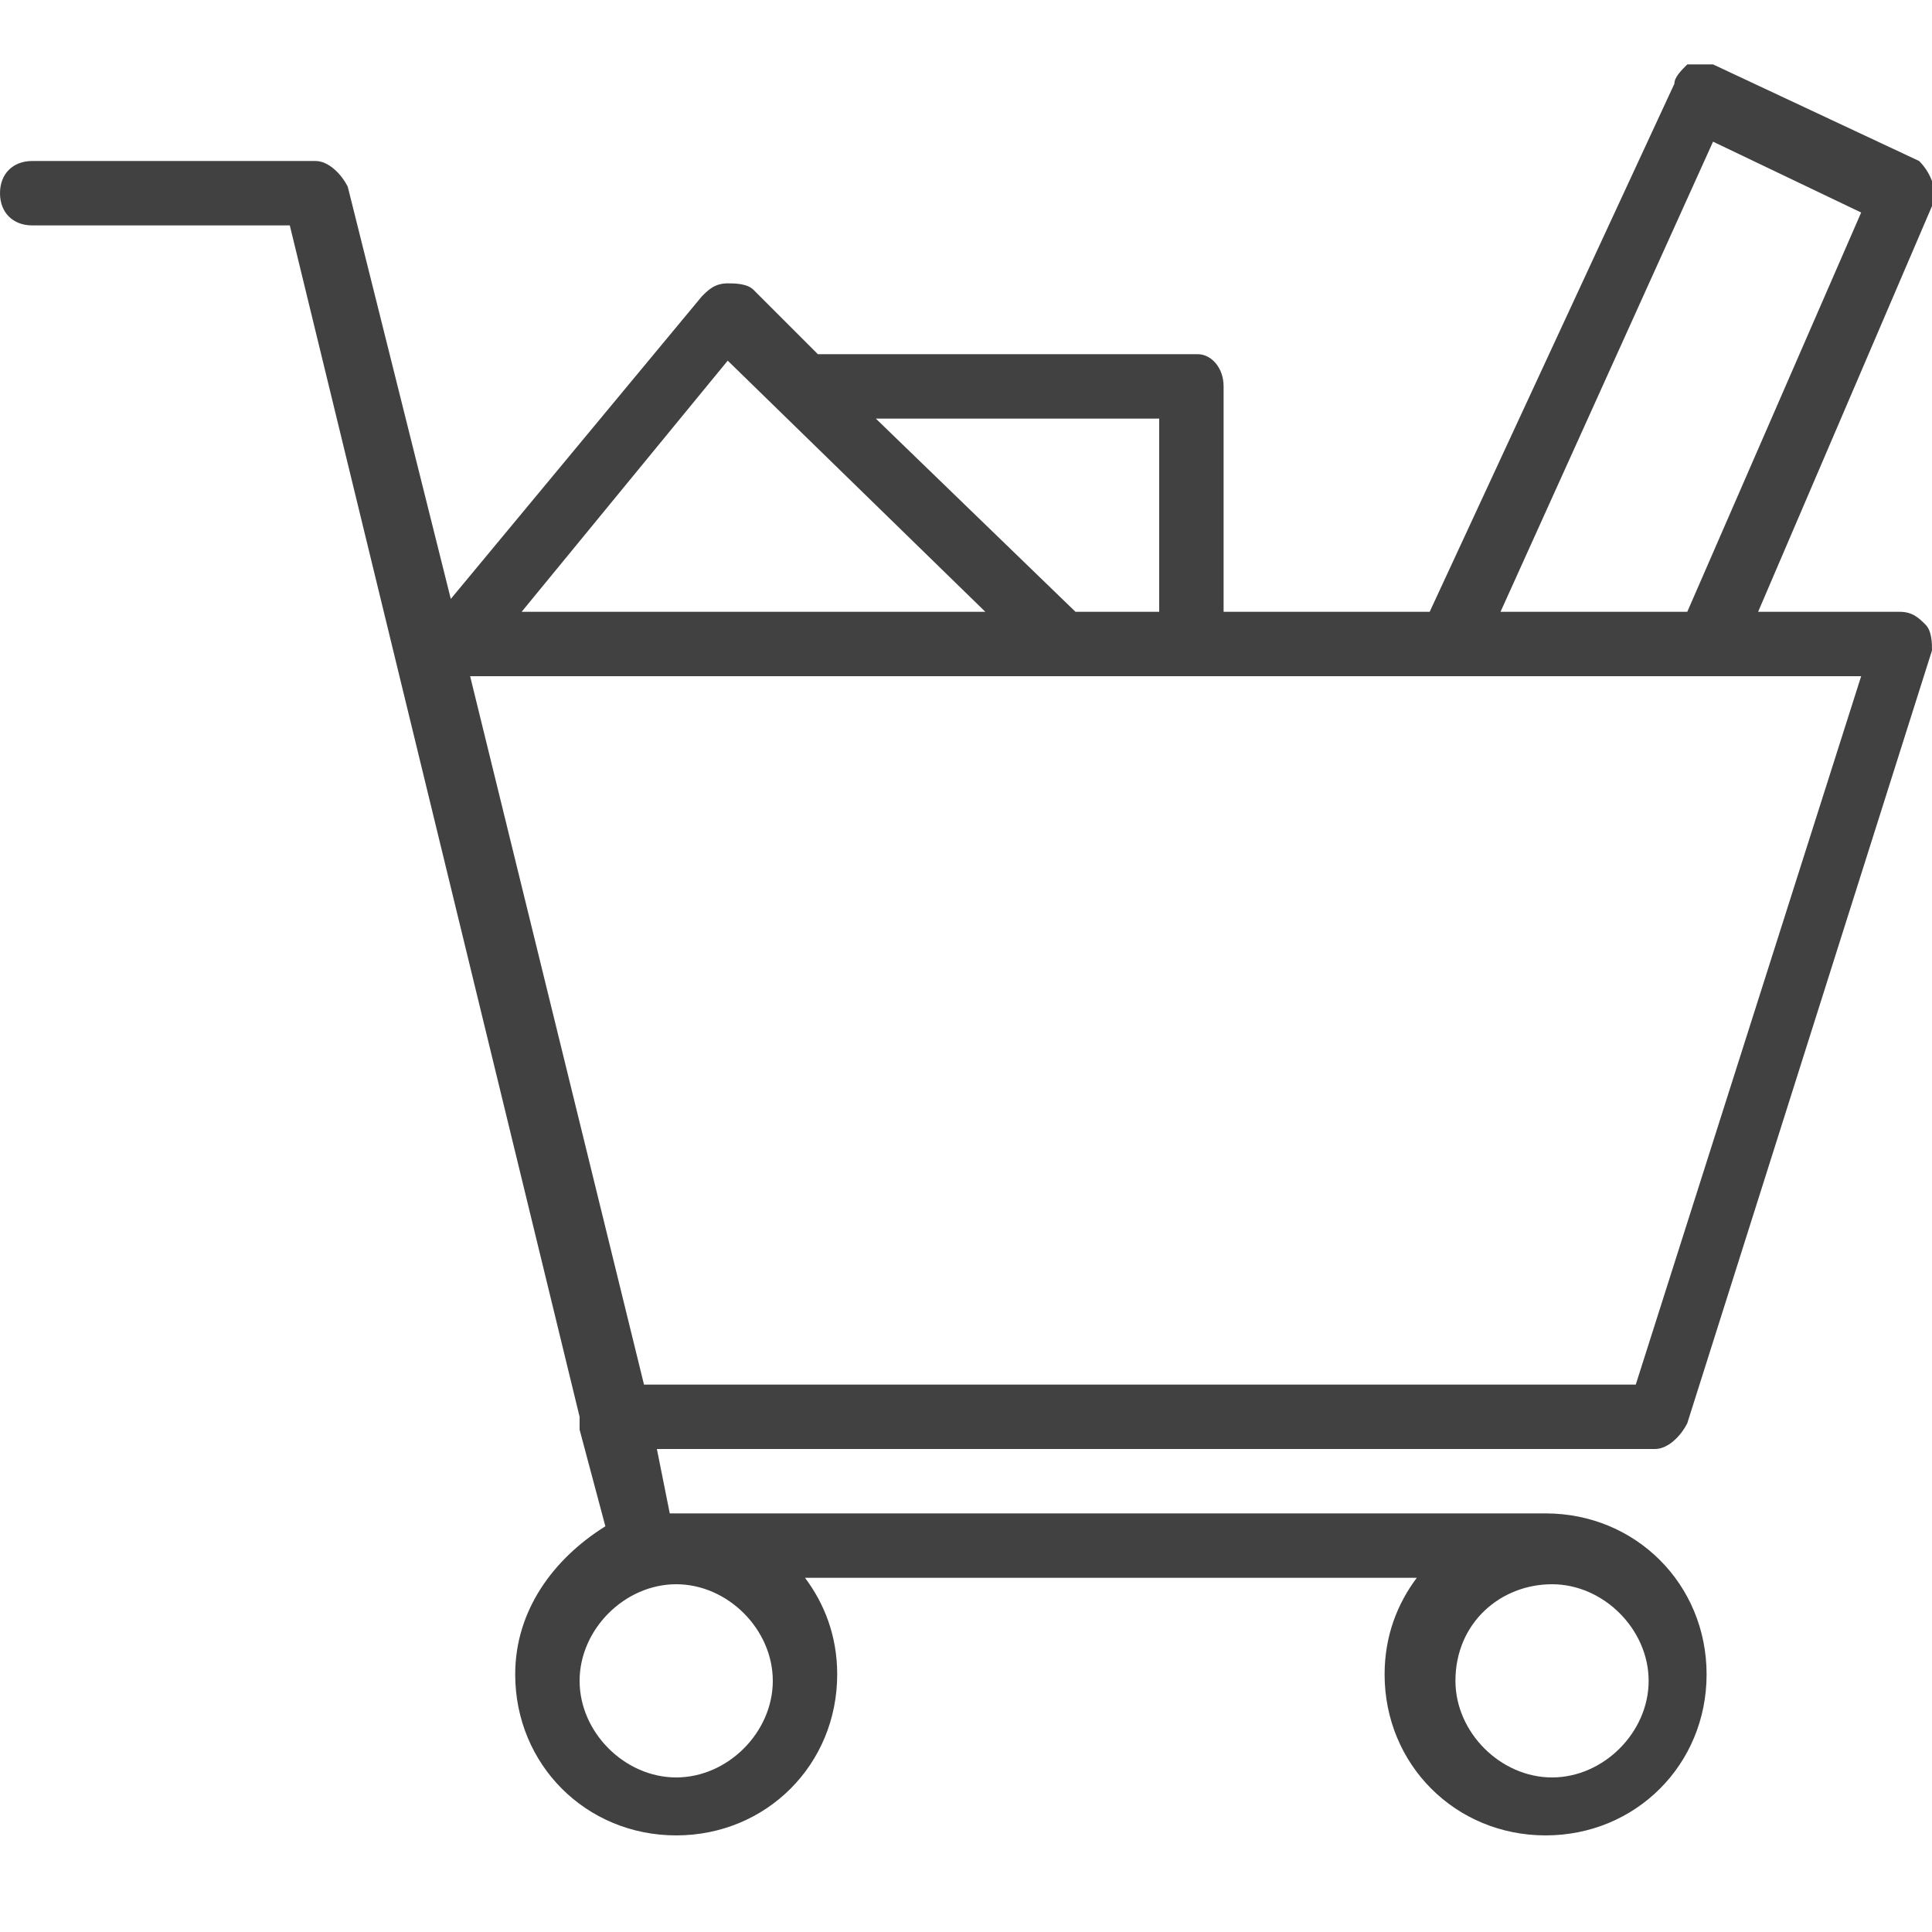 <?xml version="1.0" encoding="utf-8"?>
<!-- Generator: Adobe Illustrator 19.2.0, SVG Export Plug-In . SVG Version: 6.00 Build 0)  -->
<svg version="1.1" baseProfile="tiny" id="Layer_1" xmlns="http://www.w3.org/2000/svg" xmlns:xlink="http://www.w3.org/1999/xlink"
	 x="0px" y="0px" viewBox="0 0 30 30" xml:space="preserve">
<g>
	<path fill="#414142" d="M0.5,2.5h4.4c0.2,0,0.4,0.2,0.5,0.4L7,9.3l3.9-4.7c0.1-0.1,0.2-0.2,0.4-0.2c0.1,0,0.3,0,0.4,0.1l1,1h5.9
		C18.8,5.5,19,5.7,19,6v3.5h3.2L26,1.3C26,1.2,26.1,1.1,26.2,1c0.1,0,0.3,0,0.4,0l3.2,1.5C30,2.7,30.1,3,30,3.2l-2.7,6.3h2.2
		c0.2,0,0.3,0.1,0.4,0.2c0.1,0.1,0.1,0.3,0.1,0.4l-3.8,12c-0.1,0.2-0.3,0.4-0.5,0.4H10.2l0.2,1h13.6c1.4,0,2.5,1.1,2.5,2.5
		c0,1.4-1.1,2.5-2.5,2.5c-1.4,0-2.5-1.1-2.5-2.5c0-0.6,0.2-1.1,0.5-1.5h-9.5c0.3,0.4,0.5,0.9,0.5,1.5c0,1.4-1.1,2.5-2.5,2.5
		c-1.4,0-2.5-1.1-2.5-2.5c0-1,0.6-1.8,1.4-2.3l-0.4-1.5C9,22.2,9,22.1,9,22c0,0,0,0,0,0L4.5,3.5h-4C0.2,3.5,0,3.3,0,3
		S0.2,2.5,0.5,2.5z M22.6,26.1c0,0.8,0.7,1.5,1.5,1.5s1.5-0.7,1.5-1.5c0-0.8-0.7-1.5-1.5-1.5S22.6,25.2,22.6,26.1z M10.5,27.6
		c0.8,0,1.5-0.7,1.5-1.5c0-0.8-0.7-1.5-1.5-1.5c-0.8,0-1.5,0.7-1.5,1.5C9,26.9,9.7,27.6,10.5,27.6z M11.3,5.6L8.1,9.5h7.2L11.3,5.6z
		 M18,6.5h-4.4l3.1,3H18V6.5z M28.9,3.3l-2.3-1.1l-3.3,7.3h2.9L28.9,3.3z M25.4,21.5l3.5-11h-6.3h0H7.3l2.7,11H25.4z"/>
</g>
</svg>
